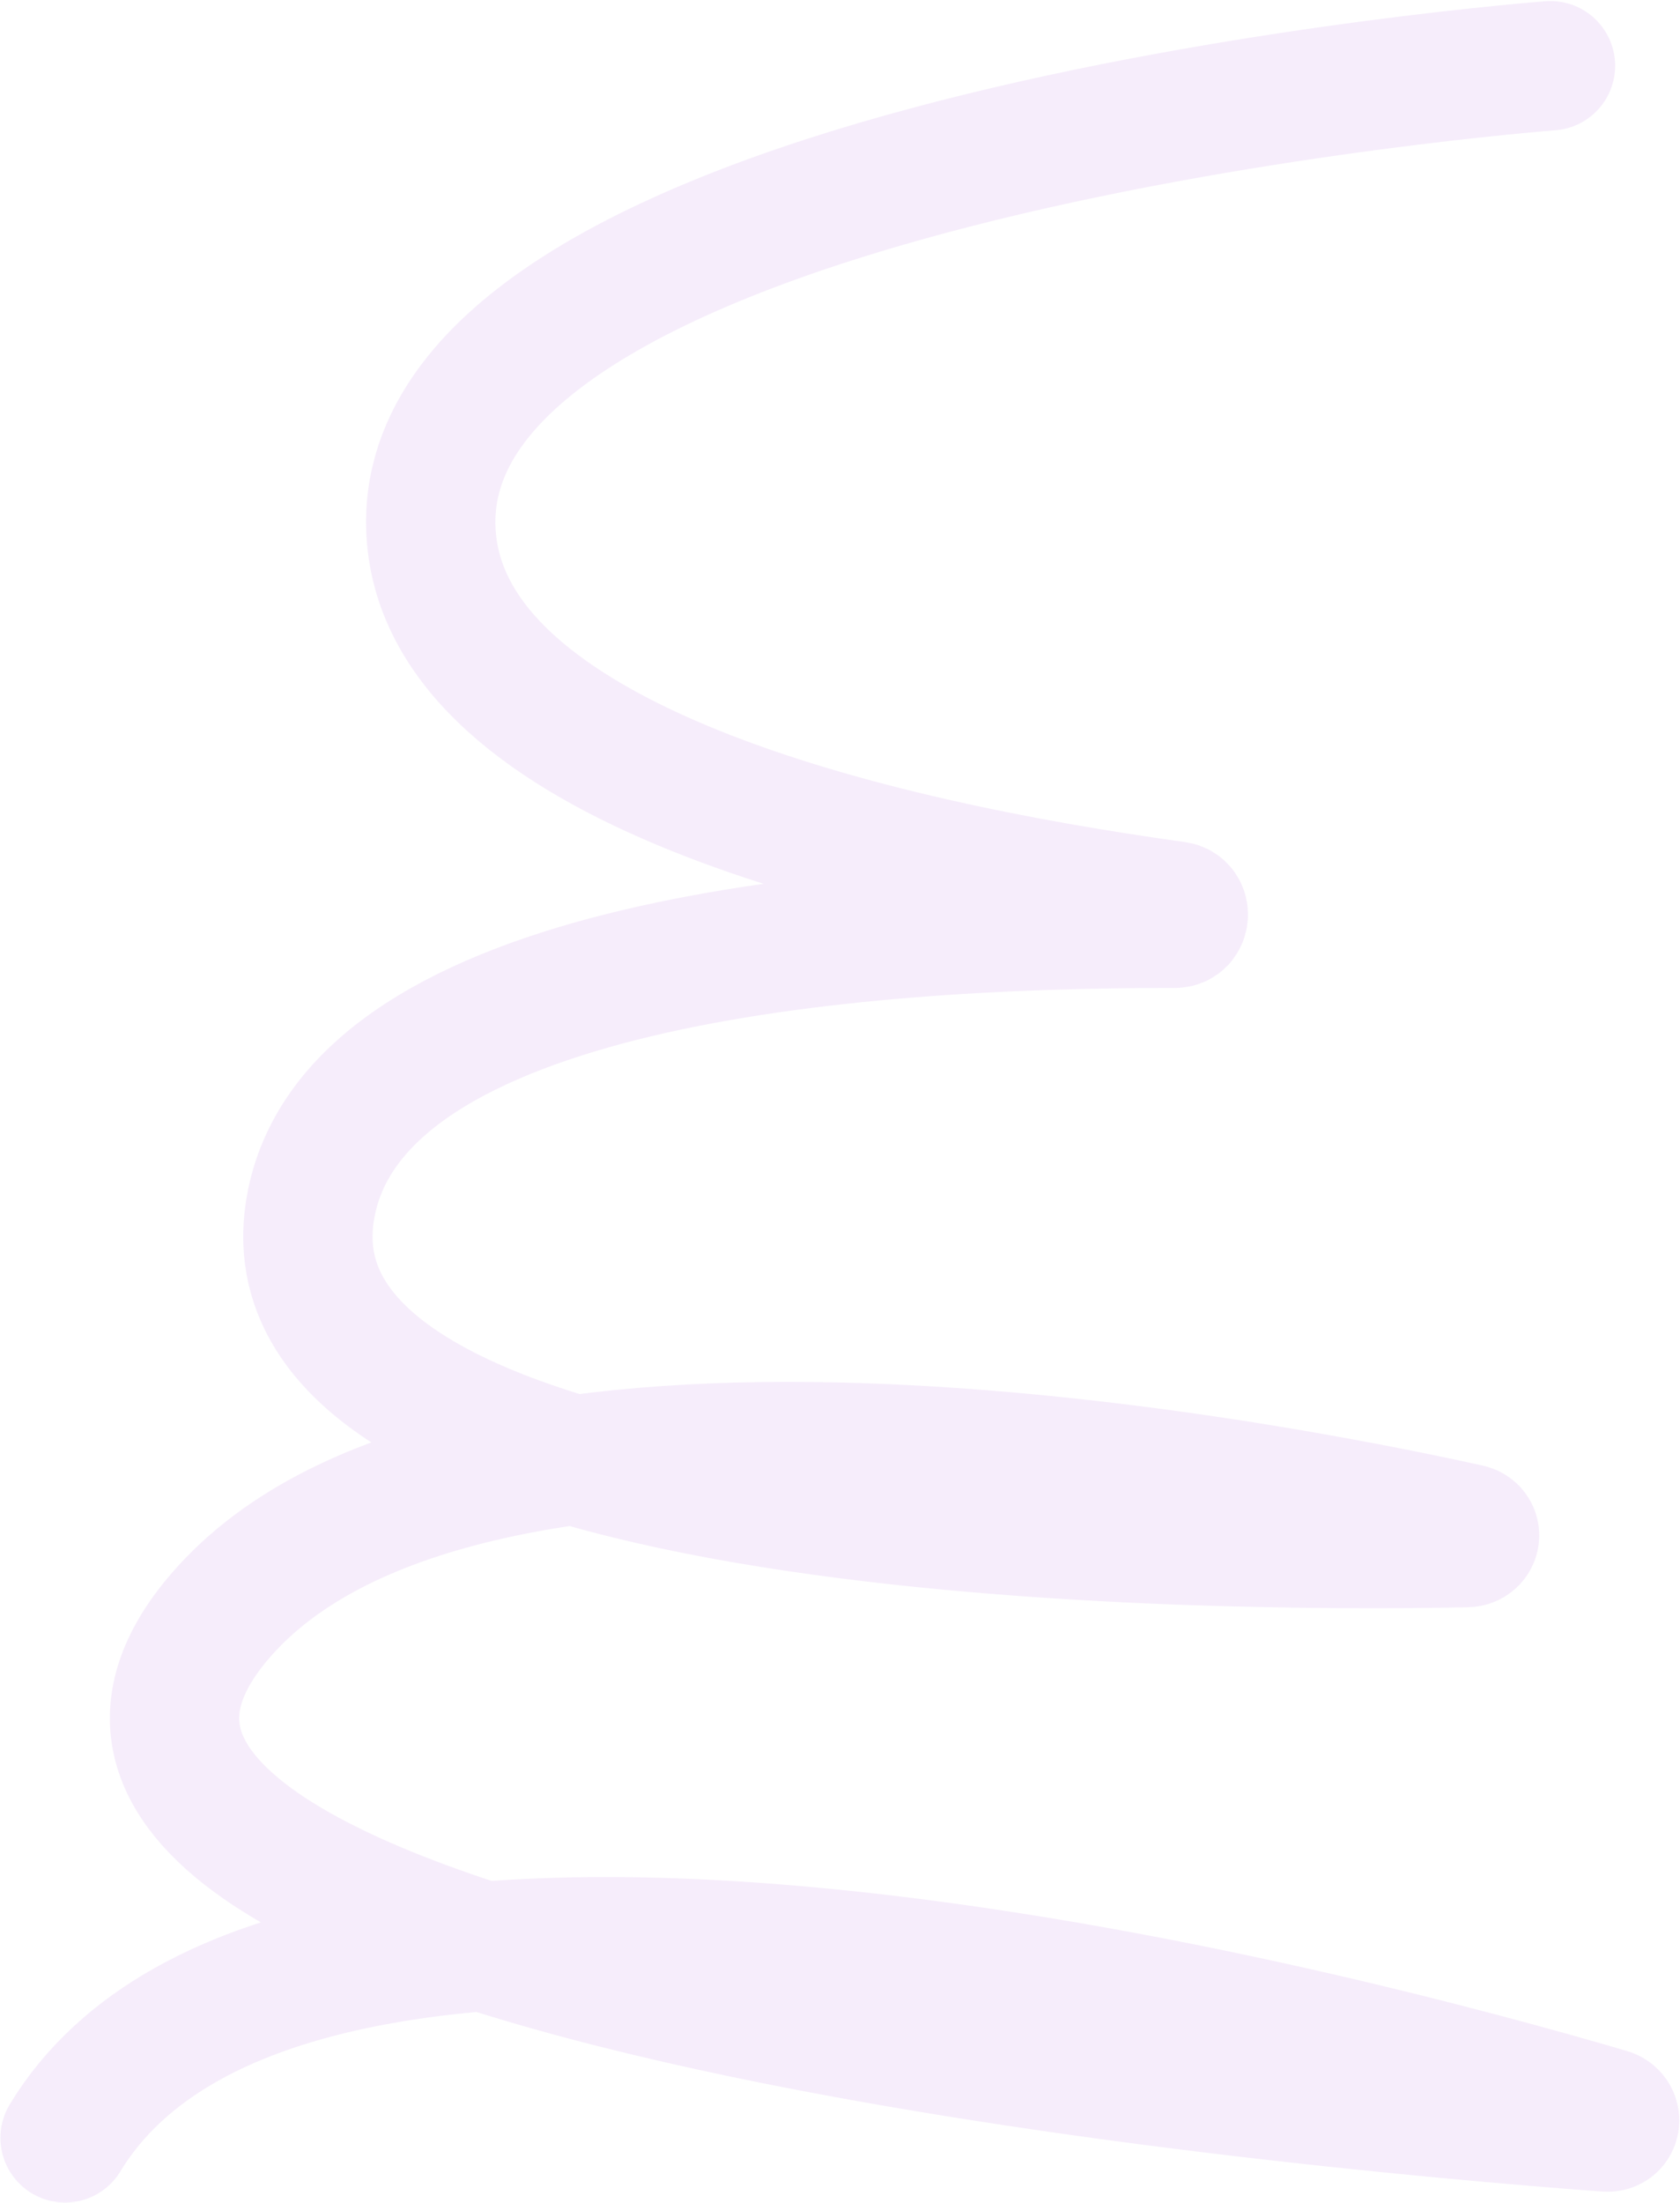 <?xml version="1.0" encoding="UTF-8"?> <svg xmlns="http://www.w3.org/2000/svg" width="767" height="1005" viewBox="0 0 767 1005" fill="none"><path opacity="0.2" d="M29.712 975.355C135.449 801.202 614.264 928.751 734.395 964.027C738.504 965.233 737.852 970.731 733.582 970.414C590.478 959.802 -42.747 902.995 100.673 737.076C213.017 607.108 573.463 676.032 670.499 697.452C674.606 698.359 673.83 703.689 669.625 703.772C557.567 705.994 110.275 705.141 142.182 548.622C164.392 439.67 385.019 420.985 536.407 421.223C541.144 421.231 541.665 414.073 536.973 413.423C397.143 394.077 203.439 348.402 196.823 243.551C185.855 69.714 707.867 30 707.867 30" stroke="#D3A5EE" stroke-width="59.039" stroke-linecap="round"></path></svg> 